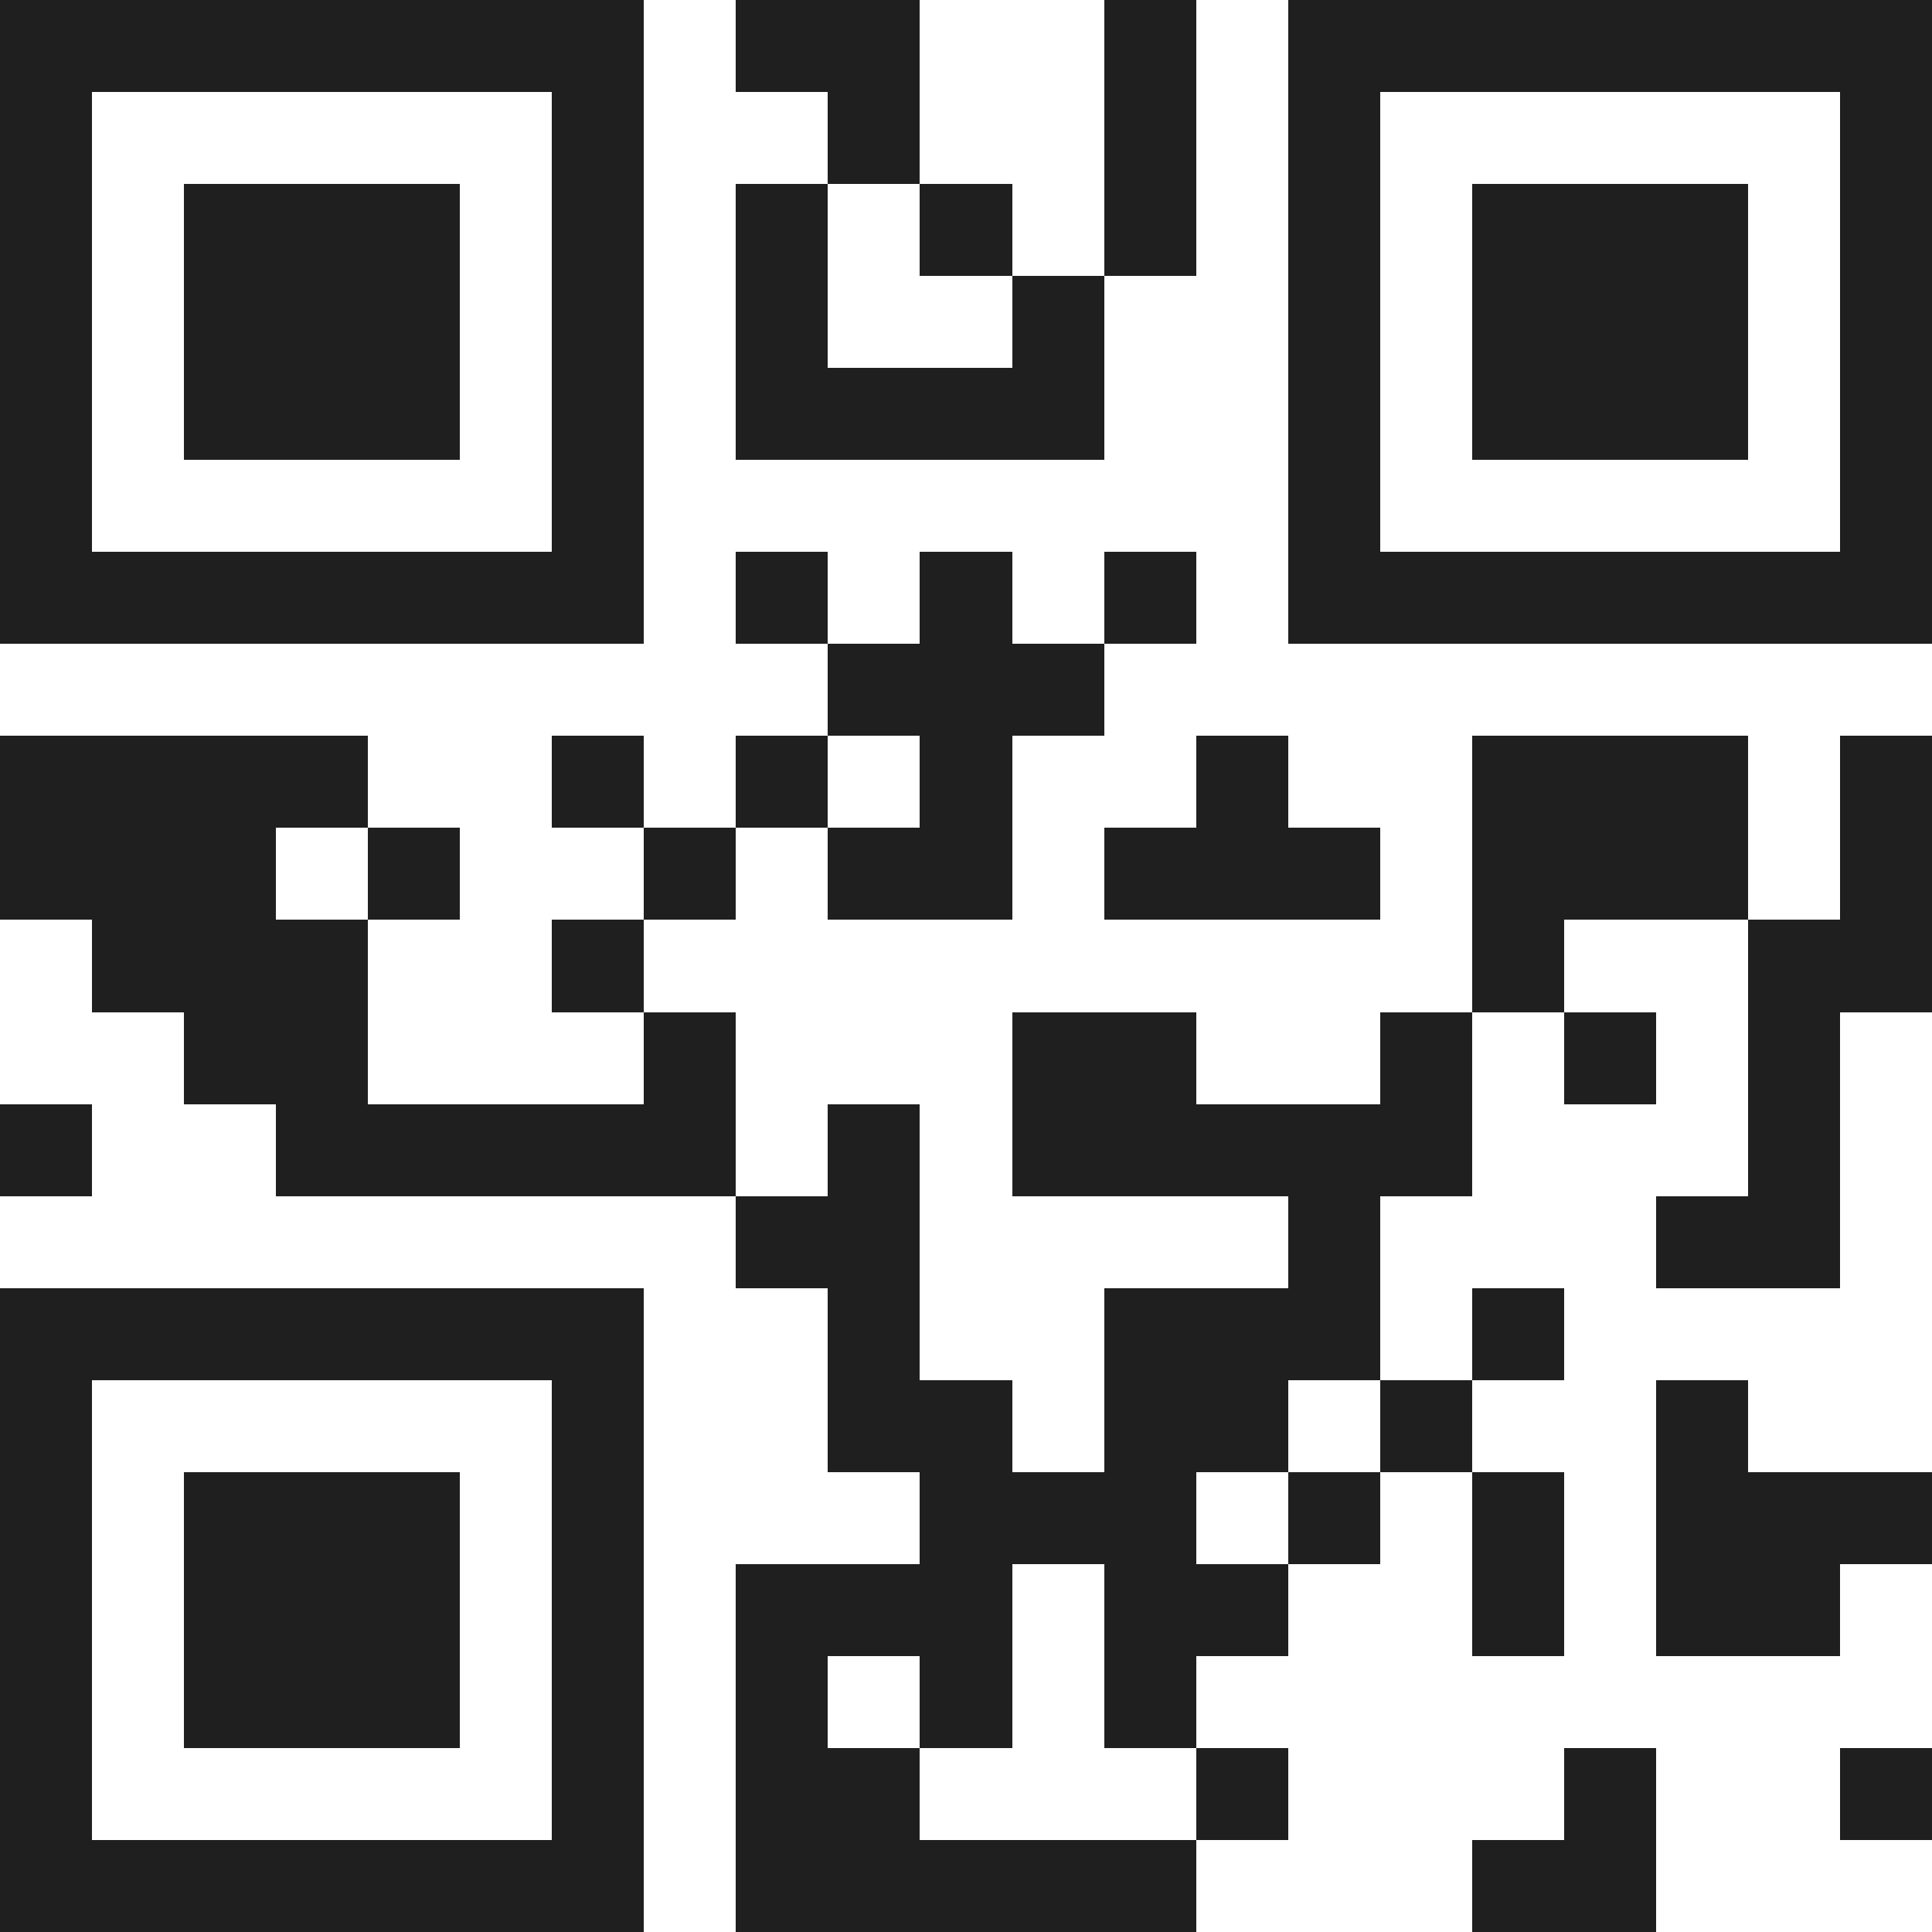 <svg xmlns="http://www.w3.org/2000/svg" viewBox="0 0 21 21" shape-rendering="crispEdges"><path fill="#ffffff" d="M0 0h21v21H0z"/><path stroke="#1f1f1f" d="M0 0.5h7m1 0h2m2 0h1m1 0h7M0 1.5h1m5 0h1m2 0h1m2 0h1m1 0h1m5 0h1M0 2.5h1m1 0h3m1 0h1m1 0h1m1 0h1m1 0h1m1 0h1m1 0h3m1 0h1M0 3.5h1m1 0h3m1 0h1m1 0h1m2 0h1m2 0h1m1 0h3m1 0h1M0 4.5h1m1 0h3m1 0h1m1 0h4m2 0h1m1 0h3m1 0h1M0 5.5h1m5 0h1m7 0h1m5 0h1M0 6.5h7m1 0h1m1 0h1m1 0h1m1 0h7M9 7.5h3M0 8.5h4m2 0h1m1 0h1m1 0h1m2 0h1m2 0h3m1 0h1M0 9.5h3m1 0h1m2 0h1m1 0h2m1 0h3m1 0h3m1 0h1M1 10.5h3m2 0h1m9 0h1m2 0h2M2 11.5h2m3 0h1m3 0h2m2 0h1m1 0h1m1 0h1M0 12.5h1m2 0h5m1 0h1m1 0h5m3 0h1M8 13.5h2m4 0h1m3 0h2M0 14.5h7m2 0h1m2 0h3m1 0h1M0 15.5h1m5 0h1m2 0h2m1 0h2m1 0h1m2 0h1M0 16.5h1m1 0h3m1 0h1m3 0h3m1 0h1m1 0h1m1 0h3M0 17.5h1m1 0h3m1 0h1m1 0h3m1 0h2m2 0h1m1 0h2M0 18.5h1m1 0h3m1 0h1m1 0h1m1 0h1m1 0h1M0 19.5h1m5 0h1m1 0h2m3 0h1m3 0h1m2 0h1M0 20.5h7m1 0h5m3 0h2"/></svg>
